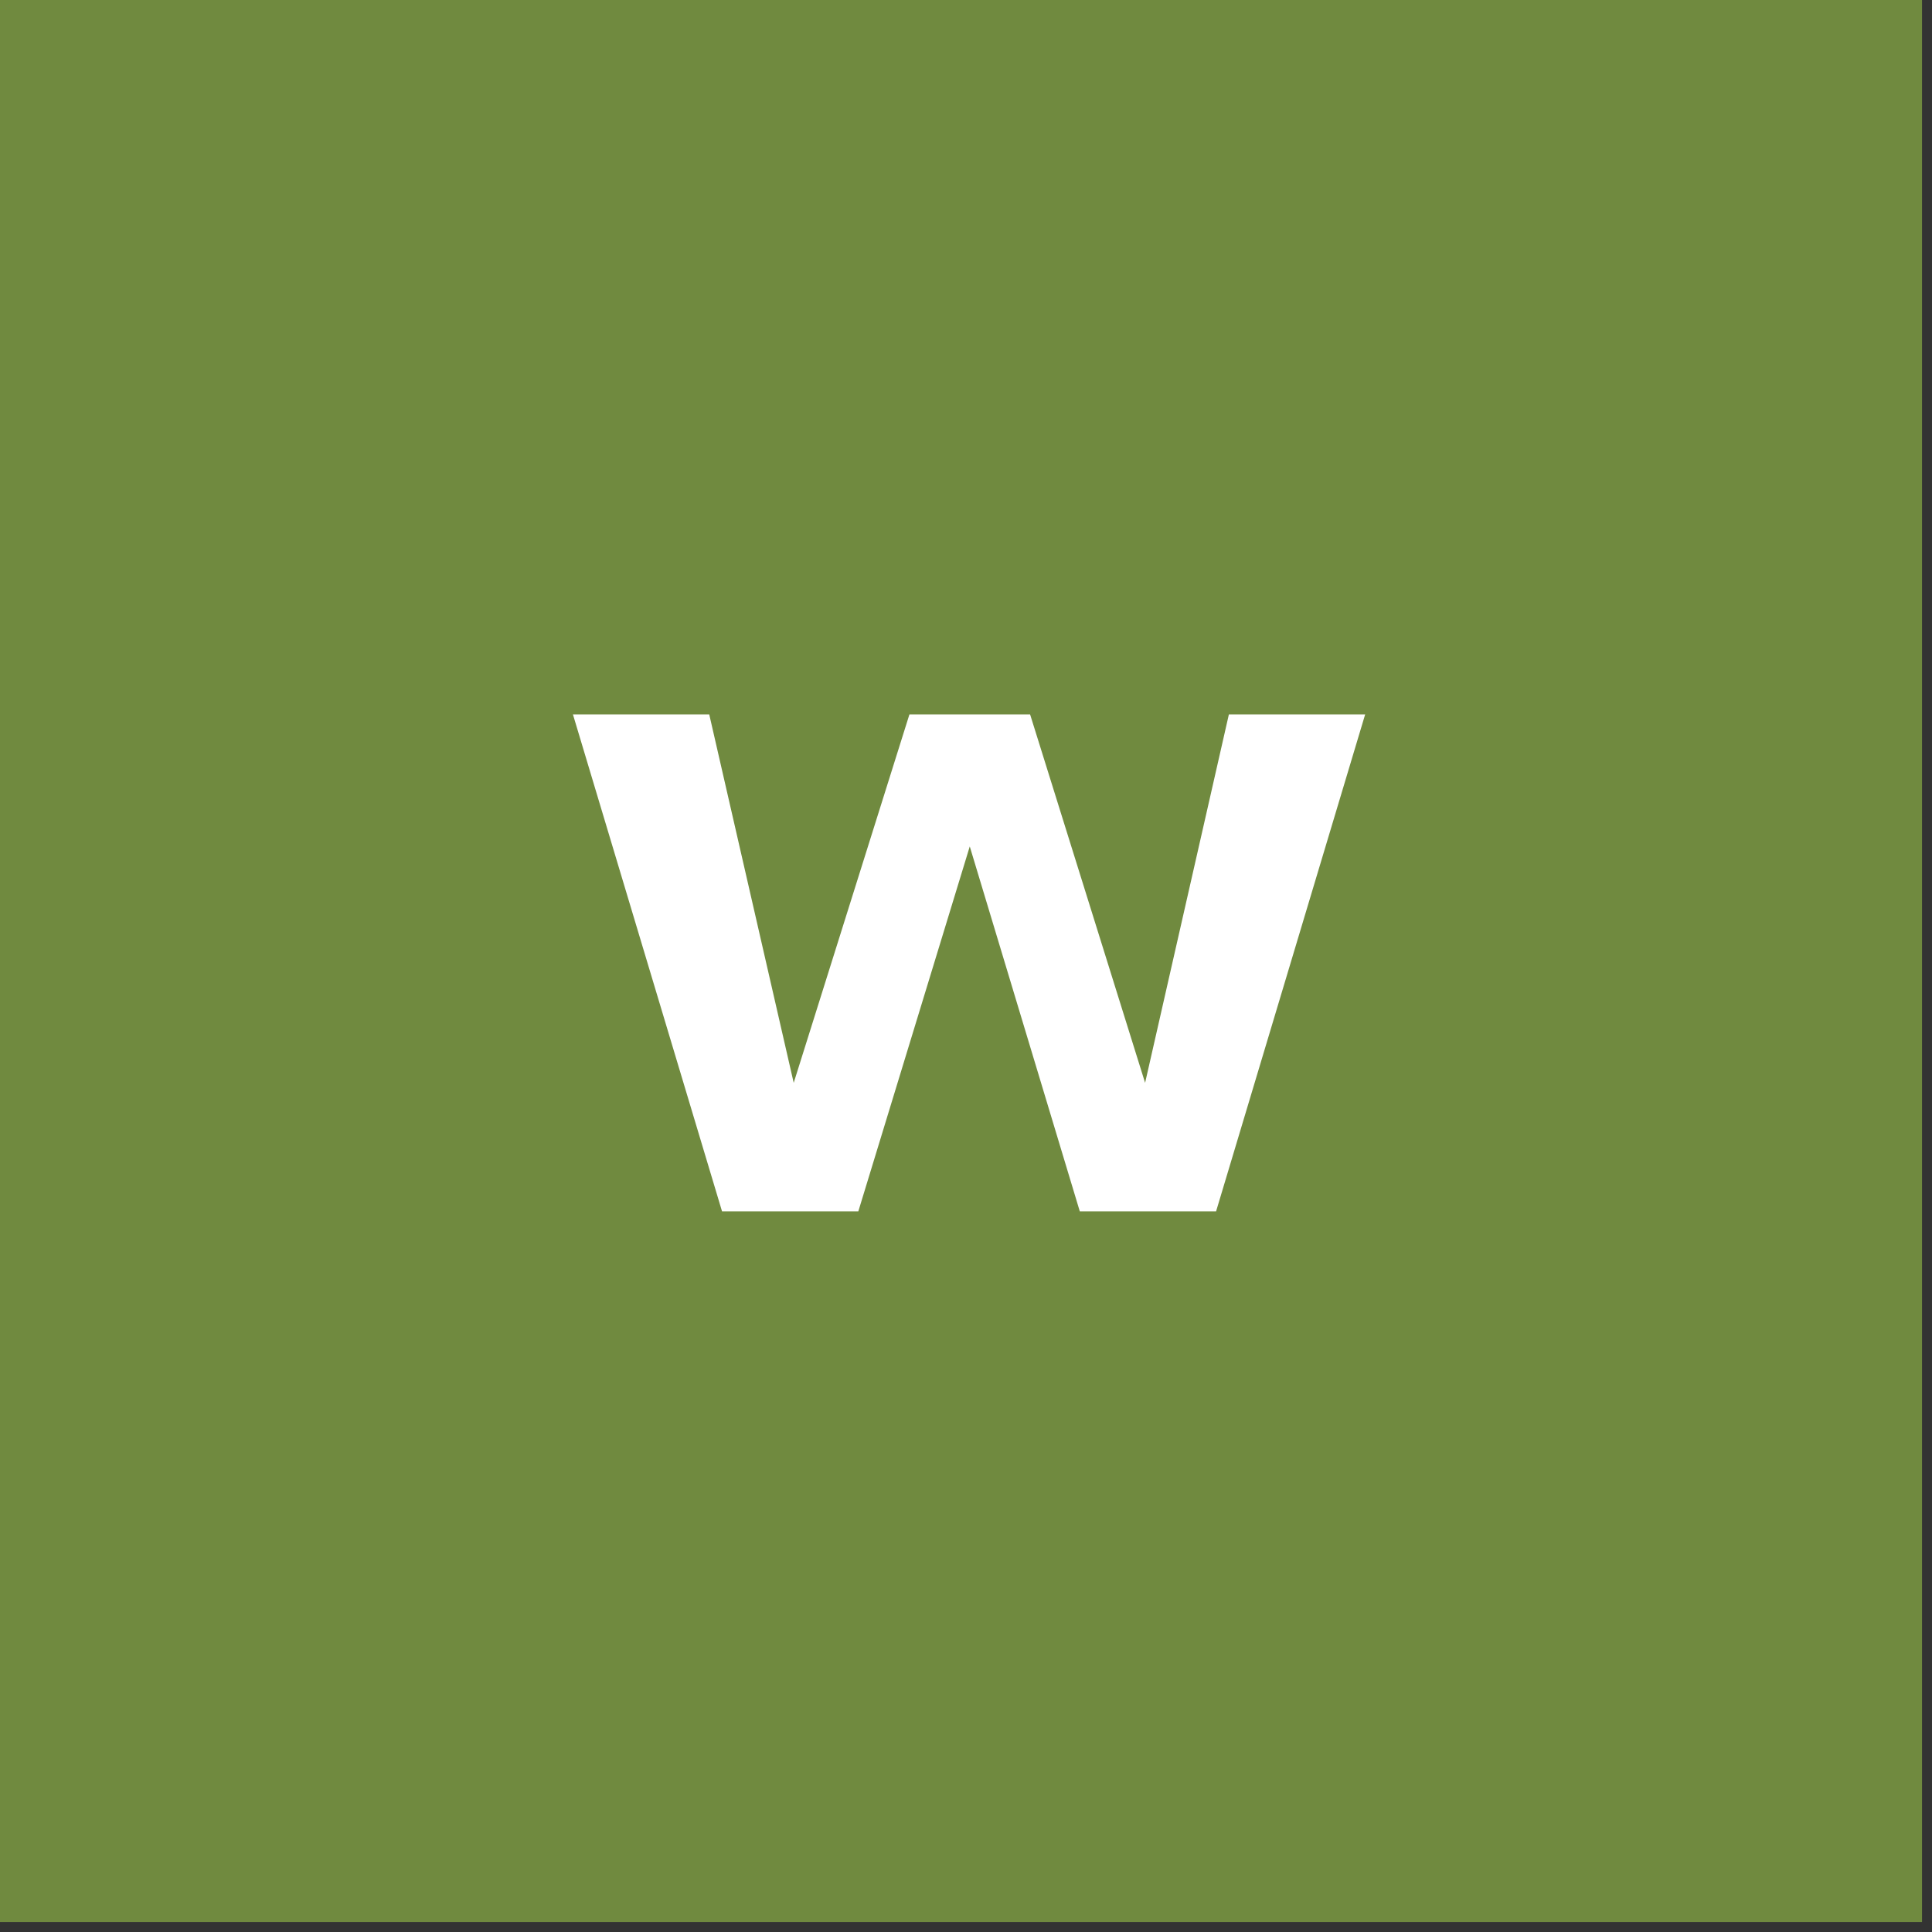 <?xml version="1.0" encoding="UTF-8"?> <svg xmlns="http://www.w3.org/2000/svg" width="78" height="78" viewBox="0 0 78 78" fill="none"><rect x="0" y="0" width="78" height="78" fill="#333333" stroke="none"/><rect width="77.597" height="77.597" fill="#708A3F"></rect><path d="M34.653 48.904H29.15L23.131 28.843H28.634L32.044 43.717L36.716 28.843H41.588L46.231 43.717L49.613 28.843H55.115L49.097 48.904H43.594L39.152 34.173L34.653 48.904Z" fill="white"></path></svg> 